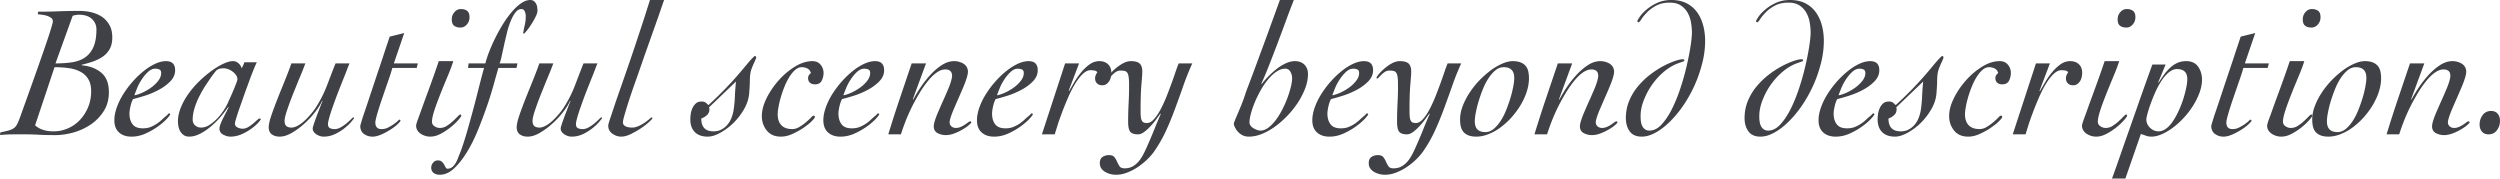 <svg id="_レイヤー_2" data-name="レイヤー 2" xmlns="http://www.w3.org/2000/svg" width="264.95" height="18.92"><defs><style>.cls-1{fill:#404146;stroke-width:0}.cls-2{isolation:isolate}</style></defs><g id="_レイヤー_1-2" data-name="レイヤー 1"><g id="Beautiful_scenery_beyond_description." data-name="Beautiful scenery beyond description." class="cls-2"><g class="cls-2"><path class="cls-1" d="M4.04 1.24c.73 0 1.43-.01 2.1-.04.67-.03 1.43-.04 2.28-.04.47 0 .91.05 1.33.16.42.11.79.27 1.11.5.32.23.57.52.76.87s.28.78.28 1.29c0 .45-.08.84-.24 1.15-.16.31-.38.58-.67.8-.29.22-.63.4-1.03.55-.4.15-.83.27-1.3.38v.06c.87.08 1.56.35 2.09.8.53.45.79 1.14.79 2.06 0 .77-.19 1.45-.56 2.02-.37.57-.84 1.05-1.4 1.42-.56.37-1.17.65-1.83.83-.66.18-1.28.27-1.85.27-.72 0-1.32-.01-1.8-.04s-.95-.04-1.4-.04H1.35c-.45 0-.9.03-1.35.07l.04-.28c.33-.07.61-.13.83-.19.22-.06.4-.13.54-.22s.26-.21.35-.36.19-.36.28-.61c.07-.17.17-.45.3-.82.13-.37.29-.81.47-1.31s.37-1.04.58-1.62.41-1.16.62-1.75a194.428 194.428 0 001.11-3.21c.15-.45.26-.82.35-1.12.09-.3.13-.48.13-.55 0-.16-.06-.29-.19-.38-.13-.09-.28-.17-.45-.22-.17-.05-.35-.09-.53-.11-.18-.02-.32-.04-.43-.05l.04-.28zm-.32 12.04c.47.43 1.12.64 1.96.64.55 0 1.06-.11 1.55-.33.49-.22.91-.52 1.27-.91s.64-.84.85-1.35c.21-.51.31-1.07.31-1.67 0-.51-.1-.92-.29-1.25-.19-.33-.46-.59-.8-.78-.34-.19-.75-.33-1.22-.4s-1-.11-1.57-.11l-2.06 6.16zm2.16-6.56c.64 0 1.23-.04 1.76-.12s.99-.25 1.37-.51c.38-.26.68-.63.89-1.1.21-.47.32-1.1.32-1.87 0-.44-.16-.81-.48-1.11-.32-.3-.78-.45-1.38-.45-.05 0-.15 0-.3.03-.15.02-.27.05-.36.09L5.88 6.72zm7.84 5.32c0 .47.11.84.33 1.13.22.29.58.43 1.09.43.29 0 .56-.04.79-.13.23-.09.45-.2.65-.33s.39-.28.56-.44.34-.31.5-.44c.07-.05.12-.11.16-.16.04-.05.07-.08.1-.08.09 0 .14.03.14.08 0 .07-.12.23-.36.49s-.55.53-.94.81c-.39.28-.82.53-1.31.75-.49.22-.98.33-1.49.33-.56 0-1-.15-1.33-.45-.33-.3-.49-.73-.49-1.29 0-.43.09-.88.26-1.36.17-.48.4-.95.69-1.41.29-.46.62-.9.99-1.32.37-.42.76-.79 1.17-1.12.41-.33.81-.58 1.22-.77.41-.19.79-.28 1.15-.28.64 0 .96.32.96.96 0 .44-.17.83-.51 1.18-.34.35-.75.65-1.22.9s-.96.46-1.47.62c-.51.16-.93.28-1.26.36-.11.2-.2.45-.27.76s-.11.57-.11.78zm3.36-4.3c0-.19-.06-.31-.18-.37s-.27-.09-.46-.09c-.25 0-.5.11-.74.33-.24.22-.46.48-.66.78-.2.3-.37.61-.5.93s-.23.58-.3.78c.24-.04.52-.13.85-.28.33-.15.64-.33.93-.54.29-.21.54-.45.75-.72s.31-.54.31-.82zM27.22 6.6c-.09.17-.21.45-.36.82-.15.37-.31.79-.48 1.26-.17.47-.35.94-.52 1.43-.17.49-.33.94-.48 1.36-.15.42-.26.78-.35 1.07-.09.29-.13.47-.13.54 0 .2.09.34.28.43.19.09.37.13.54.13.2 0 .39-.06.58-.17.19-.11.36-.24.52-.37.16-.13.3-.26.42-.37s.21-.17.28-.17c.08 0 .12.03.12.08 0 .04-.09.16-.27.36-.18.2-.42.41-.72.63-.3.22-.64.42-1.03.59-.39.17-.79.26-1.2.26-.24 0-.49-.07-.76-.21a.687.687 0 01-.4-.65c0-.12.04-.28.12-.49.08-.21.17-.42.28-.63s.21-.42.32-.63c.11-.21.19-.37.24-.49l-.04-.04c-.19.29-.44.62-.75.99s-.66.71-1.03 1.03c-.37.32-.76.59-1.17.8-.41.21-.8.32-1.17.32-.23 0-.42-.05-.57-.15-.15-.1-.28-.23-.37-.38-.09-.15-.16-.33-.2-.52s-.06-.38-.06-.57c0-.49.11-.99.32-1.5.21-.51.49-1 .83-1.47.34-.47.73-.92 1.16-1.33.43-.41.86-.77 1.29-1.08.43-.31.84-.55 1.23-.73.39-.18.72-.27.99-.27.23 0 .42.07.59.22.17.15.28.33.35.54.12-.23.21-.44.28-.64h1.32zm-6.8 6.08c0 .25.09.46.26.61s.38.23.62.23c.31 0 .61-.09.9-.28.29-.19.57-.42.83-.69.26-.27.49-.57.69-.88.2-.31.35-.59.46-.83.04-.11.12-.28.23-.52s.22-.49.33-.75c.11-.26.2-.5.29-.73.09-.23.13-.37.13-.44 0-.16-.05-.31-.15-.45s-.22-.26-.37-.37c-.15-.11-.3-.19-.47-.25-.17-.06-.32-.09-.45-.09-.17 0-.32.01-.43.04s-.21.07-.29.13c-.08.06-.15.14-.22.23s-.15.21-.26.34c-.23.32-.46.67-.71 1.04s-.47.77-.68 1.18c-.21.41-.38.83-.51 1.25s-.2.83-.2 1.23zm11.94-5.96c-.12.33-.3.8-.55 1.39-.25.59-.49 1.2-.74 1.82-.25.62-.46 1.2-.64 1.73s-.27.91-.27 1.14c0 .27.06.45.19.56.13.11.31.16.55.16.2 0 .42-.07.66-.2.24-.13.48-.31.72-.53.24-.22.47-.47.7-.74.23-.27.43-.55.6-.83.44-.71.8-1.44 1.09-2.2.29-.76.58-1.53.89-2.3h1.48c-.07.16-.17.41-.3.76-.13.35-.29.73-.46 1.16-.17.43-.35.88-.53 1.35-.18.47-.34.92-.49 1.34-.15.42-.27.79-.36 1.12-.09.33-.14.56-.14.69 0 .23.07.37.21.44.14.07.31.1.51.1s.41-.06.64-.19c.23-.13.43-.27.62-.43.19-.16.34-.3.47-.43.13-.13.2-.19.21-.19.07 0 .1.03.1.1 0 .01-.09.12-.26.33-.17.21-.4.43-.69.67s-.63.46-1.02.65-.81.29-1.25.29c-.12 0-.25-.02-.38-.06s-.26-.1-.37-.17-.21-.16-.29-.27a.6.6 0 01-.12-.36c0-.08.05-.26.14-.53.09-.27.2-.57.32-.89s.24-.62.35-.91c.11-.29.19-.48.23-.57l-.04-.04c-.15.35-.39.74-.73 1.18-.34.44-.72.85-1.15 1.24-.43.39-.87.71-1.33.98s-.89.4-1.29.4c-.33 0-.61-.08-.83-.24s-.33-.41-.33-.76c0-.28.09-.69.27-1.22.18-.53.4-1.12.65-1.76.25-.64.52-1.29.79-1.96.27-.67.5-1.27.69-1.82h1.48zm11.8.48h-2.58c-.08.31-.22.75-.42 1.32s-.4 1.16-.61 1.77c-.21.61-.39 1.16-.54 1.67-.15.51-.23.85-.23 1.02 0 .47.22.7.66.7.24 0 .47-.05.68-.16s.41-.22.58-.34c.17-.12.32-.23.43-.34.11-.11.18-.16.19-.16.08 0 .12.04.12.12 0 .05-.1.17-.3.36s-.45.38-.75.57-.62.37-.97.52-.66.23-.94.23c-.35 0-.65-.1-.91-.29-.26-.19-.39-.48-.39-.85 0-.03.05-.19.14-.5.09-.31.22-.7.39-1.19s.35-1.05.56-1.68l.66-1.98c.23-.69.47-1.38.7-2.09.23-.71.46-1.38.67-2.02l1.54-.38-1.1 3.22h2.54l-.12.48zm3.88-.72c-.11.37-.29.86-.54 1.46-.25.6-.51 1.22-.76 1.85-.25.63-.48 1.23-.67 1.8-.19.57-.29 1-.29 1.31 0 .2.09.36.27.48.18.12.36.18.55.18.27 0 .52-.07.75-.22.23-.15.45-.31.64-.49s.36-.34.5-.49c.14-.15.24-.22.29-.22.07 0 .1.04.1.12 0 .07-.1.22-.31.46a6.711 6.711 0 01-1.85 1.45c-.39.21-.76.31-1.12.31-.16 0-.33-.02-.5-.07s-.34-.12-.49-.22c-.15-.1-.28-.22-.37-.37a.94.94 0 01-.14-.5c0-.09.06-.32.19-.67.13-.35.3-.82.51-1.41.21-.59.47-1.28.76-2.08.29-.8.61-1.69.94-2.68h1.54zm.8-5.52c.29 0 .52.07.68.2.16.13.24.35.24.66s-.09.55-.28.77c-.19.22-.41.33-.68.33-.29 0-.52-.07-.68-.2-.16-.13-.24-.35-.24-.66s.09-.55.28-.77c.19-.22.41-.33.68-.33z"/><path class="cls-1" d="M49.6 7.2l.06-.48h1.78c.07-.29.18-.66.35-1.1a18.356 18.356 0 011.42-2.91c.3-.5.62-.95.95-1.35.33-.4.67-.73 1.02-.98S55.87 0 56.2 0c.15 0 .27.04.37.11s.18.17.24.28c.06.11.1.23.12.36.02.13.03.25.03.37 0 .16-.05.35-.16.58-.11.23-.23.46-.38.7-.15.24-.3.47-.46.68a5 5 0 01-.4.48l-.12-.02c.05-.31.11-.61.18-.91.07-.3.1-.6.1-.91 0-.16-.03-.33-.1-.5-.07-.17-.19-.26-.36-.26-.24 0-.45.12-.64.37s-.36.56-.51.94c-.15.38-.29.8-.4 1.27-.11.47-.22.91-.31 1.34-.09.43-.18.81-.25 1.14-.07.33-.14.57-.21.7h1.9l-.1.48h-1.92c-.12.41-.28.98-.48 1.7-.2.72-.44 1.5-.73 2.34-.29.84-.61 1.69-.96 2.55-.35.86-.74 1.64-1.17 2.34-.43.7-.88 1.27-1.36 1.72-.48.45-.99.67-1.52.67-.25 0-.47-.06-.64-.19s-.26-.32-.26-.57c0-.19.07-.36.2-.52s.3-.24.5-.24c.19 0 .33.05.43.14.1.09.18.19.24.3.06.11.11.21.16.3s.11.14.19.14c.2 0 .37-.06.51-.17s.26-.26.36-.43c.1-.17.19-.36.26-.55s.14-.37.21-.53c.2-.51.41-1.15.64-1.92s.45-1.58.68-2.42.44-1.67.65-2.5c.21-.83.4-1.55.57-2.16h-1.7zm9.04-.48c-.12.33-.3.8-.55 1.39-.25.59-.49 1.2-.74 1.82-.25.62-.46 1.2-.64 1.73s-.27.91-.27 1.14c0 .27.06.45.19.56.13.11.31.16.55.16.2 0 .42-.07.66-.2.24-.13.48-.31.72-.53.24-.22.47-.47.7-.74.23-.27.43-.55.6-.83.44-.71.8-1.44 1.09-2.2.29-.76.58-1.53.89-2.3h1.48c-.07.16-.17.41-.3.76-.13.35-.29.73-.46 1.16-.17.43-.35.88-.53 1.35-.18.47-.34.92-.49 1.34-.15.42-.27.79-.36 1.12-.09.33-.14.56-.14.69 0 .23.07.37.21.44.14.07.31.1.51.1s.41-.06.64-.19c.23-.13.43-.27.62-.43.19-.16.34-.3.47-.43.13-.13.2-.19.21-.19.07 0 .1.03.1.1 0 .01-.09.12-.26.33-.17.21-.4.43-.69.67s-.63.46-1.02.65-.81.29-1.25.29c-.12 0-.25-.02-.38-.06-.13-.04-.26-.1-.37-.17s-.21-.16-.29-.27a.6.6 0 01-.12-.36c0-.08.05-.26.14-.53.09-.27.2-.57.32-.89s.24-.62.35-.91c.11-.29.19-.48.23-.57l-.04-.04c-.15.35-.39.74-.73 1.18-.34.44-.72.85-1.15 1.24-.43.39-.87.71-1.33.98s-.89.4-1.29.4c-.33 0-.61-.08-.83-.24s-.33-.41-.33-.76c0-.28.09-.69.27-1.22.18-.53.4-1.12.65-1.76.25-.64.52-1.29.79-1.96.27-.67.5-1.27.69-1.82h1.48zM70.38 0c-.08.23-.2.57-.36 1.04s-.35 1.01-.57 1.63c-.22.62-.46 1.29-.71 2-.25.71-.51 1.43-.76 2.16-.25.73-.5 1.43-.74 2.11-.24.68-.45 1.3-.63 1.86s-.32 1.03-.43 1.41c-.11.38-.16.63-.16.75s.03.22.1.29c.07.07.15.13.25.17.1.04.21.07.32.08.11.01.21.02.29.02.24 0 .48-.06.72-.17.24-.11.46-.24.65-.37s.35-.26.48-.37c.13-.11.2-.17.21-.17.07 0 .1.03.1.1 0 .04-.11.17-.34.38-.23.21-.51.43-.85.66-.34.23-.7.43-1.08.62-.38.19-.73.28-1.05.28s-.64-.11-.93-.32c-.29-.21-.43-.5-.43-.86 0-.07.06-.3.19-.69l.51-1.53c.21-.63.47-1.36.76-2.19.29-.83.6-1.73.93-2.69.33-.96.66-1.97 1.01-3.02s.69-2.11 1.02-3.18h1.5zm3.96 10.76c.19 0 .33.03.42.1.09.07.2.16.32.28.68-.63 1.28-1.21 1.8-1.75s.96-1.02 1.33-1.45.67-.79.92-1.09c.25-.3.44-.52.59-.67l.15-.15c.06-.06.1-.09.13-.09s.06 0 .09.03c.03.02.05.07.05.15 0 .01-.02.07-.06.17-.04.1-.09.21-.15.34-.06.13-.12.26-.18.41-.06.15-.11.28-.15.4-.08.27-.12.61-.13 1.02 0 .41-.03.88-.07 1.4-.04.57-.22 1.14-.54 1.7-.32.56-.7 1.05-1.14 1.48s-.91.77-1.4 1.04-.93.4-1.32.4c-.59 0-1.04-.16-1.36-.48-.32-.32-.48-.77-.48-1.36 0-.19.02-.39.05-.6.03-.21.1-.42.19-.61s.21-.35.36-.48.34-.19.58-.19zm.8.62l.03.09c.01.03.01.08.01.15 0 .23-.09.42-.26.58s-.37.28-.6.36c0 .91.43 1.36 1.3 1.36.31 0 .58-.06.83-.19s.46-.3.64-.51c.18-.21.33-.46.44-.75.11-.29.19-.58.23-.89.07-.48.11-.97.13-1.46s.06-.99.11-1.48l-2.86 2.74zm7.28.72c0 .51.13.9.39 1.17.26.27.64.41 1.15.41.25 0 .5-.07.75-.22s.48-.31.69-.49c.21-.18.39-.34.53-.49s.23-.22.27-.22.08 0 .11.02c.03.01.05.05.05.12 0 .08-.12.23-.35.46-.23.23-.53.46-.88.7-.35.24-.74.45-1.16.64s-.82.28-1.21.28c-.64 0-1.14-.21-1.49-.64-.35-.43-.53-.94-.53-1.54s.17-1.22.5-1.89c.33-.67.76-1.3 1.28-1.89s1.1-1.07 1.73-1.46 1.25-.58 1.85-.58c.36 0 .65.12.86.37.21.25.32.54.32.89 0 .29-.07.57-.2.82s-.37.38-.72.38c-.21 0-.39-.06-.52-.17-.13-.11-.2-.28-.2-.51 0-.11.03-.2.09-.29.06-.09.13-.16.21-.23-.07-.23-.19-.39-.37-.48-.18-.09-.38-.14-.61-.14-.24 0-.47.1-.69.29-.22.19-.42.44-.61.74s-.36.64-.51 1.01-.28.74-.39 1.11c-.11.37-.19.71-.25 1.04-.06.33-.09.59-.09.79zm6.44-.06c0 .47.11.84.33 1.13.22.29.58.43 1.09.43.29 0 .56-.04.79-.13.23-.09.45-.2.65-.33s.39-.28.56-.44.34-.31.5-.44c.07-.05.12-.11.16-.16.04-.05.07-.08.1-.08.09 0 .14.03.14.08 0 .07-.12.23-.36.49s-.55.53-.94.81c-.39.28-.82.53-1.31.75-.49.22-.98.33-1.49.33-.56 0-1-.15-1.33-.45-.33-.3-.49-.73-.49-1.29 0-.43.09-.88.26-1.36.17-.48.4-.95.69-1.41.29-.46.62-.9.99-1.32.37-.42.76-.79 1.17-1.12.41-.33.81-.58 1.22-.77.41-.19.79-.28 1.15-.28.64 0 .96.32.96.96 0 .44-.17.83-.51 1.18-.34.35-.75.65-1.22.9s-.96.46-1.47.62c-.51.16-.93.28-1.26.36-.11.2-.2.45-.27.76s-.11.57-.11.78zm3.36-4.3c0-.19-.06-.31-.18-.37s-.27-.09-.46-.09c-.25 0-.5.11-.74.33-.24.22-.46.48-.66.78-.2.3-.37.61-.5.93s-.23.58-.3.78c.24-.04.52-.13.85-.28.33-.15.64-.33.93-.54.29-.21.54-.45.75-.72s.31-.54.31-.82zm5.92-1.02l-1.4 3.8.04.04c.19-.36.43-.77.74-1.24s.65-.91 1.03-1.33.79-.78 1.23-1.07c.44-.29.89-.44 1.34-.44.17 0 .35.02.52.07.17.05.33.11.47.2a.98.98 0 01.47.87c0 .16-.05.39-.14.68-.09.29-.21.61-.36.96s-.3.71-.47 1.09c-.17.38-.32.74-.47 1.08-.15.34-.27.65-.36.92s-.14.48-.14.61c0 .19.07.33.2.44s.29.16.46.16c.19 0 .36-.04.52-.11.16-.07.31-.15.44-.24s.25-.17.34-.24c.09-.07.17-.11.22-.11.03 0 .05 0 .08.03.03.02.04.05.04.09s-.09.13-.26.28c-.17.15-.39.3-.66.46-.27.16-.56.3-.88.42-.32.12-.62.18-.9.18-.31 0-.6-.07-.87-.21-.27-.14-.41-.38-.41-.73 0-.16.05-.38.14-.66.09-.28.21-.59.36-.93.15-.34.3-.7.47-1.07.17-.37.32-.73.47-1.07.15-.34.27-.65.36-.94.09-.29.14-.51.14-.67 0-.45-.24-.68-.72-.68-.31 0-.62.12-.94.35-.32.23-.63.54-.94.93s-.61.82-.9 1.31c-.29.49-.56.98-.81 1.49s-.46 1-.65 1.49-.34.92-.46 1.31h-1.34c.39-1.27.79-2.52 1.21-3.76.42-1.24.84-2.49 1.27-3.76h1.52zm7 5.32c0 .47.11.84.33 1.13.22.29.58.43 1.09.43.29 0 .56-.04.79-.13.23-.09.45-.2.65-.33s.39-.28.56-.44.34-.31.5-.44c.07-.05.12-.11.16-.16.04-.05.07-.08.1-.08.09 0 .14.03.14.08 0 .07-.12.23-.36.49s-.55.53-.94.81c-.39.28-.82.53-1.31.75-.49.22-.98.33-1.49.33-.56 0-1-.15-1.33-.45-.33-.3-.49-.73-.49-1.29 0-.43.09-.88.26-1.36.17-.48.4-.95.69-1.41.29-.46.62-.9.99-1.32.37-.42.76-.79 1.17-1.12.41-.33.81-.58 1.22-.77.41-.19.79-.28 1.15-.28.64 0 .96.32.96.96 0 .44-.17.83-.51 1.18-.34.35-.75.65-1.22.9s-.96.46-1.47.62c-.51.16-.93.28-1.26.36-.11.2-.2.45-.27.76s-.11.57-.11.78zm3.36-4.3c0-.19-.06-.31-.18-.37s-.27-.09-.46-.09c-.25 0-.5.11-.74.33-.24.22-.46.48-.66.78-.2.3-.37.61-.5.93-.13.32-.23.58-.3.78.24-.04.52-.13.85-.28.33-.15.64-.33.93-.54.29-.21.54-.45.75-.72s.31-.54.31-.82zm4.38-1.02h1.48l-1.1 2.9.04.04c.16-.28.35-.6.56-.96.21-.36.46-.71.73-1.04.27-.33.57-.61.89-.84.32-.23.67-.34 1.04-.34s.68.11.91.33c.23.22.35.52.35.91 0 .13-.02.28-.05.44s-.09.3-.17.43c-.08.13-.18.23-.3.32s-.27.13-.44.13c-.23 0-.41-.07-.55-.2-.14-.13-.21-.31-.21-.54 0-.12.02-.23.07-.34.05-.11.1-.21.17-.32a.613.613 0 00-.34-.17c-.13-.02-.26-.03-.38-.03-.28 0-.56.14-.84.41-.28.27-.55.62-.81 1.05-.26.43-.5.9-.73 1.43-.23.53-.44 1.04-.63 1.55s-.36.97-.49 1.39-.23.74-.3.97h-1.36l2.46-7.52z"/><path class="cls-1" d="M126.36 6.72c-.35.76-.66 1.54-.94 2.34-.28.8-.57 1.6-.86 2.39-.29.79-.61 1.58-.96 2.35s-.77 1.51-1.26 2.22c-.2.29-.46.59-.77.89-.31.3-.65.57-1.01.81-.36.24-.74.43-1.13.58-.39.15-.78.22-1.15.22a2.357 2.357 0 01-1.14-.29c-.17-.1-.31-.23-.42-.38-.11-.15-.16-.34-.16-.57 0-.29.09-.51.28-.64.19-.13.41-.2.68-.2.28 0 .48.07.59.22.11.15.21.31.28.48.07.17.16.33.26.48.1.15.28.22.53.22.36 0 .67-.08.94-.25.27-.17.49-.38.68-.64.19-.26.35-.54.5-.85.15-.31.28-.6.4-.88.23-.52.45-1.04.66-1.57.21-.53.43-1.05.66-1.57l-.04-.04c-.11.15-.25.34-.43.59-.18.25-.38.49-.6.73-.22.24-.45.45-.68.62-.23.17-.45.26-.65.26-.4 0-.68-.09-.83-.27-.15-.18-.23-.54-.23-1.07 0-.72.02-1.36.05-1.92.03-.56.05-1.15.05-1.76 0-.4 0-.71-.03-.94s-.06-.4-.13-.52a.46.46 0 00-.27-.23c-.11-.03-.27-.05-.47-.05-.17 0-.33.04-.47.13-.14.09-.26.18-.37.29-.11.11-.2.2-.28.29s-.15.13-.2.13c-.04 0-.06-.02-.06-.06 0-.07.08-.19.23-.38.15-.19.35-.39.59-.6.24-.21.51-.4.8-.56.29-.16.58-.24.86-.24.44 0 .75.09.93.26.18.17.27.46.27.86 0 .2-.03.64-.09 1.33s-.09 1.57-.09 2.65c0 .31 0 .55.02.74.01.19.05.33.1.44.05.11.12.18.21.22.09.04.2.06.35.06.24 0 .48-.13.72-.39s.47-.59.69-1 .43-.86.63-1.35a54.645 54.645 0 001-2.72c.13-.39.24-.67.32-.86h1.44zM137.12 0c-.29.75-.59 1.52-.88 2.32s-.59 1.59-.88 2.36c-.29.77-.58 1.52-.86 2.23s-.55 1.36-.82 1.95l.04.04a9.384 9.384 0 011.55-1.57c.31-.25.64-.45.98-.61.34-.16.67-.24.99-.24.41 0 .75.12 1 .37s.38.58.38 1.01c0 .45-.09.93-.27 1.43-.18.5-.43 1-.74 1.49s-.68.96-1.1 1.41c-.42.45-.86.84-1.32 1.18s-.93.61-1.42.81c-.49.2-.96.3-1.41.3-.28 0-.52-.06-.72-.17-.2-.11-.36-.25-.49-.4-.13-.15-.22-.31-.29-.46a.9.9 0 01-.1-.35c0-.04.04-.15.11-.33.07-.18.17-.41.29-.69s.25-.6.4-.96c.15-.36.29-.75.42-1.16.05-.16.19-.54.42-1.14s.51-1.35.84-2.25c.33-.9.71-1.91 1.12-3.04s.84-2.3 1.28-3.53h1.48zm-4.7 12.98c0 .12.04.23.12.34s.18.2.3.27.25.13.38.18c.13.05.25.07.36.07.28 0 .56-.1.84-.31s.54-.48.79-.81c.25-.33.48-.71.69-1.12a10.954 10.954 0 00.91-2.41c.09-.37.13-.67.13-.91 0-.23-.06-.45-.18-.67a.599.599 0 00-.56-.33c-.31 0-.62.11-.93.32-.31.21-.61.49-.89.83-.28.34-.54.72-.78 1.15-.24.43-.45.85-.62 1.27s-.31.82-.41 1.19c-.1.37-.15.69-.15.94zm8.26-.94c0 .47.11.84.33 1.13.22.29.58.43 1.09.43.29 0 .56-.04.79-.13.23-.09.45-.2.65-.33s.39-.28.56-.44c.17-.16.34-.31.5-.44.07-.05.12-.11.16-.16.04-.05.07-.08.1-.08.09 0 .14.03.14.08 0 .07-.12.23-.36.49s-.55.53-.94.81-.82.53-1.31.75c-.49.22-.98.33-1.49.33-.56 0-1-.15-1.33-.45s-.49-.73-.49-1.29c0-.43.09-.88.26-1.36.17-.48.4-.95.69-1.41.29-.46.62-.9.99-1.32.37-.42.76-.79 1.17-1.12.41-.33.81-.58 1.22-.77.41-.19.79-.28 1.15-.28.64 0 .96.32.96.96 0 .44-.17.83-.51 1.18-.34.35-.75.65-1.22.9s-.96.46-1.47.62c-.51.16-.93.28-1.26.36-.11.2-.2.45-.27.76s-.11.57-.11.78zm3.36-4.3c0-.19-.06-.31-.18-.37s-.27-.09-.46-.09c-.25 0-.5.11-.74.33s-.46.48-.66.78c-.2.3-.37.61-.5.93-.13.32-.23.58-.3.78.24-.04.52-.13.85-.28.33-.15.64-.33.93-.54.29-.21.54-.45.75-.72.21-.27.31-.54.31-.82zm10.82-1.02c-.35.76-.66 1.54-.94 2.34-.28.8-.57 1.6-.86 2.39-.29.79-.61 1.58-.96 2.35s-.77 1.51-1.26 2.22c-.2.29-.46.59-.77.89-.31.3-.65.57-1.01.81-.36.24-.74.43-1.13.58-.39.15-.78.22-1.15.22a2.357 2.357 0 01-1.14-.29c-.17-.1-.31-.23-.42-.38-.11-.15-.16-.34-.16-.57 0-.29.09-.51.28-.64.19-.13.41-.2.68-.2.28 0 .48.07.59.22.11.15.21.31.28.48.07.17.16.33.26.48.1.15.28.22.53.22.36 0 .67-.08.94-.25.27-.17.49-.38.68-.64s.35-.54.5-.85c.15-.31.28-.6.4-.88.23-.52.45-1.04.66-1.57.21-.53.43-1.05.66-1.57l-.04-.04c-.11.15-.25.34-.43.59-.18.25-.38.49-.6.73s-.45.45-.68.62c-.23.17-.45.26-.65.26-.4 0-.68-.09-.83-.27-.15-.18-.23-.54-.23-1.07 0-.72.02-1.36.05-1.92.03-.56.05-1.15.05-1.76 0-.4 0-.71-.03-.94-.02-.23-.06-.4-.13-.52a.46.46 0 00-.27-.23c-.11-.03-.27-.05-.47-.05-.17 0-.33.04-.47.13s-.26.18-.37.29-.2.2-.28.29-.15.13-.2.13c-.04 0-.06-.02-.06-.06 0-.07.08-.19.23-.38.15-.19.35-.39.59-.6.24-.21.51-.4.8-.56.29-.16.58-.24.86-.24.44 0 .75.09.93.26.18.17.27.46.27.86 0 .2-.03.64-.09 1.33-.06.69-.09 1.57-.09 2.65 0 .31 0 .55.02.74.01.19.05.33.1.44.05.11.12.18.21.22s.2.06.35.06c.24 0 .48-.13.72-.39s.47-.59.69-1c.22-.41.43-.86.63-1.35a54.645 54.645 0 001-2.72c.13-.39.24-.67.32-.86h1.44zm7.18 1.6c0 .44-.08.9-.23 1.38-.15.48-.37.95-.64 1.41s-.59.89-.95 1.3c-.36.41-.75.76-1.16 1.07s-.84.55-1.29.73c-.45.18-.88.27-1.31.27-.35 0-.63-.05-.85-.14-.22-.09-.4-.22-.53-.38s-.22-.35-.27-.58c-.05-.23-.07-.47-.07-.74 0-.44.09-.9.27-1.38.18-.48.42-.95.72-1.41.3-.46.64-.89 1.03-1.3.39-.41.79-.76 1.2-1.07s.83-.55 1.24-.73c.41-.18.79-.27 1.12-.27s.63.05.85.14c.22.09.4.22.53.38s.22.35.27.58.07.47.07.74zm-2.68-1.2c-.31 0-.6.11-.87.33-.27.22-.52.51-.75.86-.23.35-.43.75-.6 1.18-.17.43-.32.86-.45 1.29-.13.43-.22.82-.29 1.19-.07.37-.1.66-.1.89 0 .76.37 1.14 1.12 1.14.31 0 .6-.11.87-.33.27-.22.52-.51.75-.86s.43-.75.6-1.18c.17-.43.32-.86.45-1.29.13-.43.22-.82.29-1.19s.1-.66.1-.89c0-.76-.37-1.14-1.12-1.14zm7.26-.4l-1.4 3.8.04.04c.19-.36.43-.77.74-1.24s.65-.91 1.03-1.33.79-.78 1.23-1.07c.44-.29.89-.44 1.34-.44.17 0 .35.02.52.07.17.05.33.11.47.2a.98.98 0 01.47.87c0 .16-.05.39-.14.68-.09.29-.21.61-.36.96s-.3.71-.47 1.09c-.17.38-.32.74-.47 1.08-.15.34-.27.65-.36.92-.09.27-.14.48-.14.61 0 .19.07.33.2.44.13.11.29.16.46.16.19 0 .36-.04.52-.11s.31-.15.44-.24.25-.17.34-.24c.09-.07.17-.11.22-.11.03 0 .05 0 .08.03.03.02.04.05.04.09s-.09.13-.26.28c-.17.15-.39.3-.66.46-.27.16-.56.3-.88.42-.32.12-.62.18-.9.18-.31 0-.6-.07-.87-.21s-.41-.38-.41-.73c0-.16.05-.38.14-.66.09-.28.21-.59.36-.93s.3-.7.47-1.07c.17-.37.32-.73.47-1.07.15-.34.27-.65.36-.94.09-.29.14-.51.14-.67 0-.45-.24-.68-.72-.68-.31 0-.62.12-.94.35-.32.23-.63.54-.94.93s-.61.82-.9 1.31c-.29.49-.56.98-.81 1.49s-.46 1-.65 1.49-.34.92-.46 1.31h-1.34c.39-1.27.79-2.52 1.21-3.76.42-1.24.84-2.49 1.27-3.76h1.52zm5.69 5.8c0-.67.12-1.28.36-1.85.24-.57.55-1.08.94-1.54s.81-.87 1.27-1.22.92-.65 1.37-.89c.45-.24.87-.42 1.24-.55.37-.13.66-.19.86-.19.11 0 .16.04.16.12 0 .05-.05.1-.15.13-.1.03-.26.09-.49.17-.52.19-1.02.48-1.5.88s-.9.86-1.27 1.38c-.37.52-.66 1.07-.89 1.66-.23.59-.34 1.15-.34 1.7 0 .16.01.33.03.51.02.18.06.34.13.49s.16.27.29.37c.13.1.29.15.49.15.45 0 .88-.21 1.27-.63.39-.42.76-.96 1.09-1.61.33-.65.63-1.38.9-2.19s.49-1.59.67-2.36c.18-.77.32-1.47.42-2.12.1-.65.15-1.14.15-1.47 0-.39-.04-.77-.11-1.15s-.2-.72-.38-1.02c-.18-.3-.42-.54-.72-.73s-.68-.28-1.15-.28c-.56 0-1.04.11-1.43.32-.39.21-.72.45-.97.71-.25.26-.45.5-.59.72-.14.22-.24.33-.31.33-.08 0-.12-.04-.12-.12 0-.05.08-.2.24-.44.16-.24.39-.49.7-.76s.68-.51 1.13-.72c.45-.21.96-.32 1.53-.32.63 0 1.17.12 1.62.35.45.23.82.55 1.11.95.29.4.5.86.64 1.38.14.52.21 1.07.21 1.64 0 .79-.1 1.59-.31 2.4-.21.81-.48 1.6-.82 2.35-.34.75-.74 1.46-1.19 2.12s-.93 1.23-1.43 1.72c-.5.49-1 .87-1.51 1.15-.51.28-.99.42-1.46.42-.59 0-1.01-.19-1.28-.57-.27-.38-.4-.84-.4-1.39zm12.58 0c0-.67.12-1.28.36-1.85.24-.57.55-1.08.94-1.54.39-.46.81-.87 1.27-1.22s.92-.65 1.37-.89c.45-.24.87-.42 1.24-.55.37-.13.66-.19.86-.19.11 0 .16.04.16.12 0 .05-.05.1-.15.13-.1.03-.26.09-.49.17-.52.19-1.02.48-1.5.88s-.9.86-1.27 1.38c-.37.52-.66 1.07-.89 1.66s-.34 1.15-.34 1.7c0 .16 0 .33.03.51.02.18.06.34.13.49.07.15.16.27.29.37.13.1.29.15.49.15.45 0 .88-.21 1.27-.63.39-.42.76-.96 1.09-1.61s.63-1.38.9-2.19.49-1.59.67-2.36c.18-.77.32-1.47.42-2.12.1-.65.15-1.14.15-1.47 0-.39-.04-.77-.11-1.15s-.2-.72-.38-1.02c-.18-.3-.42-.54-.72-.73-.3-.19-.68-.28-1.15-.28-.56 0-1.04.11-1.43.32-.39.21-.72.45-.97.71-.25.26-.45.5-.59.72s-.24.33-.31.33c-.08 0-.12-.04-.12-.12 0-.05.08-.2.24-.44.16-.24.39-.49.7-.76s.68-.51 1.13-.72c.45-.21.96-.32 1.53-.32.63 0 1.17.12 1.62.35s.82.55 1.11.95c.29.4.5.86.64 1.38.14.52.21 1.07.21 1.64 0 .79-.1 1.59-.31 2.4-.21.81-.48 1.6-.82 2.35s-.74 1.46-1.19 2.12-.93 1.23-1.43 1.72c-.5.49-1 .87-1.51 1.15-.51.28-.99.42-1.46.42-.59 0-1.01-.19-1.28-.57s-.4-.84-.4-1.39zm9.44-.48c0 .47.11.84.33 1.13.22.29.58.43 1.09.43.29 0 .56-.04.79-.13.23-.09.45-.2.65-.33s.39-.28.56-.44c.17-.16.34-.31.5-.44.07-.05.12-.11.16-.16.04-.05.07-.08.1-.08.09 0 .14.03.14.08 0 .07-.12.23-.36.49s-.55.53-.94.81c-.39.28-.82.53-1.31.75s-.98.33-1.49.33c-.56 0-1-.15-1.33-.45-.33-.3-.49-.73-.49-1.29 0-.43.09-.88.26-1.36.17-.48.4-.95.69-1.41.29-.46.62-.9.99-1.32s.76-.79 1.17-1.12c.41-.33.81-.58 1.22-.77.41-.19.79-.28 1.15-.28.64 0 .96.32.96.96 0 .44-.17.83-.51 1.18s-.75.65-1.22.9-.96.46-1.47.62c-.51.16-.93.28-1.26.36-.11.2-.2.45-.27.76s-.11.57-.11.78zm3.36-4.3c0-.19-.06-.31-.18-.37s-.27-.09-.46-.09c-.25 0-.5.11-.74.33-.24.22-.46.48-.66.78-.2.3-.37.61-.5.93-.13.32-.23.58-.3.78.24-.04.52-.13.85-.28.33-.15.64-.33.93-.54.29-.21.54-.45.75-.72.21-.27.31-.54.31-.82zm2.48 3.02c.19 0 .33.03.42.1.09.07.2.16.32.28.68-.63 1.28-1.21 1.8-1.75s.96-1.02 1.33-1.45c.37-.43.67-.79.92-1.09.25-.3.44-.52.59-.67l.15-.15c.06-.06.1-.09.13-.09s.06 0 .09.03c.03.02.05.07.05.15 0 .01-.02.07-.06.17-.04.1-.09.21-.15.34-.06.13-.12.26-.18.41-.06.15-.11.28-.15.4-.08.27-.12.61-.13 1.02 0 .41-.03.88-.07 1.4-.04.57-.22 1.14-.54 1.7-.32.56-.7 1.05-1.14 1.48-.44.43-.91.77-1.4 1.04s-.93.4-1.32.4c-.59 0-1.04-.16-1.36-.48-.32-.32-.48-.77-.48-1.36 0-.19.02-.39.05-.6.03-.21.1-.42.19-.61s.21-.35.36-.48.34-.19.58-.19zm.8.62l.03.09c.01.03 0 .08 0 .15 0 .23-.09.42-.26.58-.17.16-.37.28-.6.36 0 .91.43 1.36 1.3 1.36.31 0 .58-.06.83-.19s.46-.3.64-.51c.18-.21.33-.46.44-.75.11-.29.19-.58.23-.89.07-.48.11-.97.13-1.46.02-.49.06-.99.11-1.48l-2.86 2.74zm7.28.72c0 .51.13.9.39 1.17.26.27.64.41 1.15.41.25 0 .5-.07.75-.22s.48-.31.69-.49c.21-.18.39-.34.53-.49.14-.15.23-.22.27-.22s.08 0 .11.02c.03.01.05.05.05.12 0 .08-.12.23-.35.46s-.53.46-.88.7c-.35.24-.74.45-1.16.64s-.82.28-1.21.28c-.64 0-1.14-.21-1.49-.64-.35-.43-.53-.94-.53-1.54s.17-1.22.5-1.89c.33-.67.76-1.3 1.28-1.89.52-.59 1.1-1.07 1.73-1.46.63-.39 1.25-.58 1.85-.58.36 0 .65.12.86.37.21.25.32.54.32.89 0 .29-.07.57-.2.82s-.37.38-.72.38c-.21 0-.39-.06-.52-.17-.13-.11-.2-.28-.2-.51 0-.11.03-.2.09-.29.06-.09.13-.16.21-.23-.07-.23-.19-.39-.37-.48-.18-.09-.38-.14-.61-.14-.24 0-.47.1-.69.29-.22.19-.42.44-.61.74s-.36.64-.51 1.01-.28.74-.39 1.11c-.11.37-.19.71-.25 1.04-.06.33-.09.59-.09.79zm7.52-5.38h1.48l-1.1 2.9.04.04c.16-.28.35-.6.56-.96.21-.36.46-.71.73-1.04.27-.33.57-.61.89-.84.32-.23.67-.34 1.04-.34s.68.11.91.33c.23.22.35.52.35.91 0 .13-.02.28-.05.44s-.09.3-.17.43c-.08.13-.18.23-.3.32s-.27.13-.44.13c-.23 0-.41-.07-.55-.2-.14-.13-.21-.31-.21-.54 0-.12.02-.23.07-.34.05-.11.1-.21.17-.32a.613.613 0 00-.34-.17c-.13-.02-.26-.03-.38-.03-.28 0-.56.14-.84.41-.28.27-.55.62-.81 1.05-.26.43-.5.9-.73 1.43-.23.53-.44 1.04-.63 1.55s-.36.97-.49 1.39c-.13.42-.23.74-.3.97h-1.36l2.46-7.52zm8.82-.24c-.11.37-.29.86-.54 1.46-.25.6-.51 1.22-.76 1.85-.25.63-.48 1.23-.67 1.8-.19.57-.29 1-.29 1.31 0 .2.09.36.27.48s.36.18.55.18c.27 0 .52-.07.75-.22.23-.15.45-.31.64-.49s.36-.34.5-.49c.14-.15.24-.22.29-.22.07 0 .1.04.1.12 0 .07-.1.22-.31.46a6.711 6.711 0 01-1.85 1.45c-.39.21-.76.31-1.12.31-.16 0-.33-.02-.5-.07-.17-.05-.34-.12-.49-.22-.15-.1-.28-.22-.37-.37a.94.94 0 01-.14-.5c0-.09.06-.32.19-.67.13-.35.3-.82.51-1.41.21-.59.47-1.28.76-2.08s.61-1.69.94-2.68h1.54zm.8-5.52c.29 0 .52.07.68.2.16.13.24.35.24.66s-.09.55-.28.77c-.19.22-.41.33-.68.33-.29 0-.52-.07-.68-.2-.16-.13-.24-.35-.24-.66s.09-.55.28-.77c.19-.22.41-.33.68-.33zm4.12 5.88c-.13.32-.26.64-.39.95l-.39.93.04.04c.17-.27.36-.54.55-.81.19-.27.41-.52.64-.74.23-.22.49-.4.77-.53s.6-.2.96-.2c.57 0 1 .2 1.27.59s.41.85.41 1.37c0 .44-.09.9-.26 1.37-.17.47-.4.93-.68 1.38-.28.45-.6.87-.97 1.27s-.75.75-1.15 1.05c-.4.3-.8.54-1.19.71-.39.17-.76.26-1.09.26-.23 0-.42-.03-.58-.09-.16-.06-.35-.12-.56-.19l-1.64 4.72h-1.42c.23-.61.51-1.4.84-2.35.33-.95.69-1.98 1.08-3.08s.78-2.23 1.19-3.39c.41-1.16.8-2.25 1.17-3.26h1.4zm2.3 1.54c0-.71-.37-1.06-1.1-1.06-.29 0-.58.12-.86.35-.28.23-.54.53-.78.9s-.46.77-.65 1.2-.36.85-.5 1.24-.25.74-.33 1.04c-.08.3-.12.5-.12.59 0 .35.13.65.39.9s.56.38.91.38c.29 0 .57-.11.84-.32.27-.21.51-.49.73-.83.22-.34.42-.72.61-1.14a11.3 11.3 0 00.76-2.4c.07-.35.1-.64.1-.85zm8.52-1.18h-2.58c-.08.31-.22.75-.42 1.32s-.4 1.16-.61 1.77c-.21.61-.39 1.16-.54 1.67-.15.51-.23.85-.23 1.02 0 .47.22.7.66.7.24 0 .47-.05.68-.16.21-.11.41-.22.58-.34.17-.12.32-.23.43-.34.11-.11.18-.16.19-.16.08 0 .12.04.12.12 0 .05-.1.17-.3.36s-.45.38-.75.57-.62.37-.97.52-.66.23-.94.23c-.35 0-.65-.1-.91-.29-.26-.19-.39-.48-.39-.85 0-.03.05-.19.14-.5.09-.31.22-.7.39-1.19s.35-1.05.56-1.68l.66-1.98c.23-.69.47-1.38.7-2.09s.46-1.38.67-2.02l1.54-.38-1.1 3.22h2.54l-.12.48zm3.88-.72c-.11.37-.29.86-.54 1.46-.25.6-.51 1.22-.76 1.85-.25.63-.48 1.23-.67 1.8-.19.57-.29 1-.29 1.31 0 .2.09.36.27.48s.36.18.55.18c.27 0 .52-.07.75-.22.23-.15.45-.31.64-.49s.36-.34.5-.49c.14-.15.24-.22.29-.22.07 0 .1.04.1.12 0 .07-.1.22-.31.46a6.711 6.711 0 01-1.85 1.45c-.39.21-.76.31-1.12.31-.16 0-.33-.02-.5-.07-.17-.05-.34-.12-.49-.22-.15-.1-.28-.22-.37-.37a.94.94 0 01-.14-.5c0-.09.06-.32.19-.67.13-.35.3-.82.51-1.41.21-.59.47-1.28.76-2.08s.61-1.69.94-2.68h1.54zm.8-5.52c.29 0 .52.07.68.2.16.13.24.35.24.66s-.09.55-.28.77c-.19.22-.41.33-.68.33-.29 0-.52-.07-.68-.2-.16-.13-.24-.35-.24-.66s.09-.55.28-.77c.19-.22.41-.33.68-.33zm7.34 7.36c0 .44-.08.9-.23 1.38-.15.48-.37.95-.64 1.41s-.59.89-.95 1.3c-.36.41-.75.76-1.16 1.07s-.84.55-1.29.73c-.45.18-.88.27-1.31.27-.35 0-.63-.05-.85-.14-.22-.09-.4-.22-.53-.38s-.22-.35-.27-.58c-.05-.23-.07-.47-.07-.74 0-.44.09-.9.27-1.38.18-.48.42-.95.72-1.41.3-.46.64-.89 1.03-1.3.39-.41.79-.76 1.2-1.07s.83-.55 1.24-.73c.41-.18.79-.27 1.12-.27s.63.05.85.14c.22.09.4.22.53.38s.22.35.27.58.07.47.07.74zm-2.68-1.2c-.31 0-.6.11-.87.33-.27.22-.52.51-.75.86-.23.35-.43.75-.6 1.18-.17.43-.32.86-.45 1.29-.13.43-.22.82-.29 1.19-.07.37-.1.66-.1.89 0 .76.37 1.14 1.12 1.14.31 0 .6-.11.87-.33.27-.22.52-.51.75-.86s.43-.75.6-1.18c.17-.43.32-.86.45-1.29.13-.43.22-.82.29-1.19s.1-.66.1-.89c0-.76-.37-1.14-1.12-1.14zm7.26-.4l-1.4 3.8.04.04c.19-.36.43-.77.74-1.24s.65-.91 1.03-1.33.79-.78 1.23-1.07c.44-.29.89-.44 1.34-.44.17 0 .35.02.52.07.17.05.33.11.47.2a.98.98 0 01.47.87c0 .16-.05.39-.14.68-.09.29-.21.61-.36.96s-.3.71-.47 1.09c-.17.38-.32.74-.47 1.08-.15.34-.27.65-.36.92-.09.27-.14.48-.14.61 0 .19.07.33.2.44.13.11.29.16.46.16.19 0 .36-.04.52-.11s.31-.15.44-.24.25-.17.34-.24c.09-.07.17-.11.22-.11.03 0 .05 0 .08.03.03.02.04.05.04.09s-.09.13-.26.28c-.17.15-.39.3-.66.46-.27.16-.56.3-.88.42-.32.12-.62.18-.9.18-.31 0-.6-.07-.87-.21s-.41-.38-.41-.73c0-.16.05-.38.14-.66.09-.28.21-.59.36-.93s.3-.7.47-1.07c.17-.37.32-.73.47-1.07.15-.34.27-.65.36-.94.09-.29.14-.51.14-.67 0-.45-.24-.68-.72-.68-.31 0-.62.12-.94.35-.32.23-.63.54-.94.93s-.61.82-.9 1.31c-.29.49-.56.98-.81 1.49s-.46 1-.65 1.49-.34.92-.46 1.31h-1.34c.39-1.27.79-2.52 1.21-3.76.42-1.24.84-2.49 1.27-3.76h1.52zm7.08 5.04c.28 0 .51.09.68.28.17.19.26.44.26.76 0 .39-.11.72-.33 1.01-.22.29-.52.43-.89.43-.28 0-.51-.09-.68-.28-.17-.19-.26-.44-.26-.76 0-.39.11-.72.33-1.01s.52-.43.89-.43z"/></g></g></g></svg>